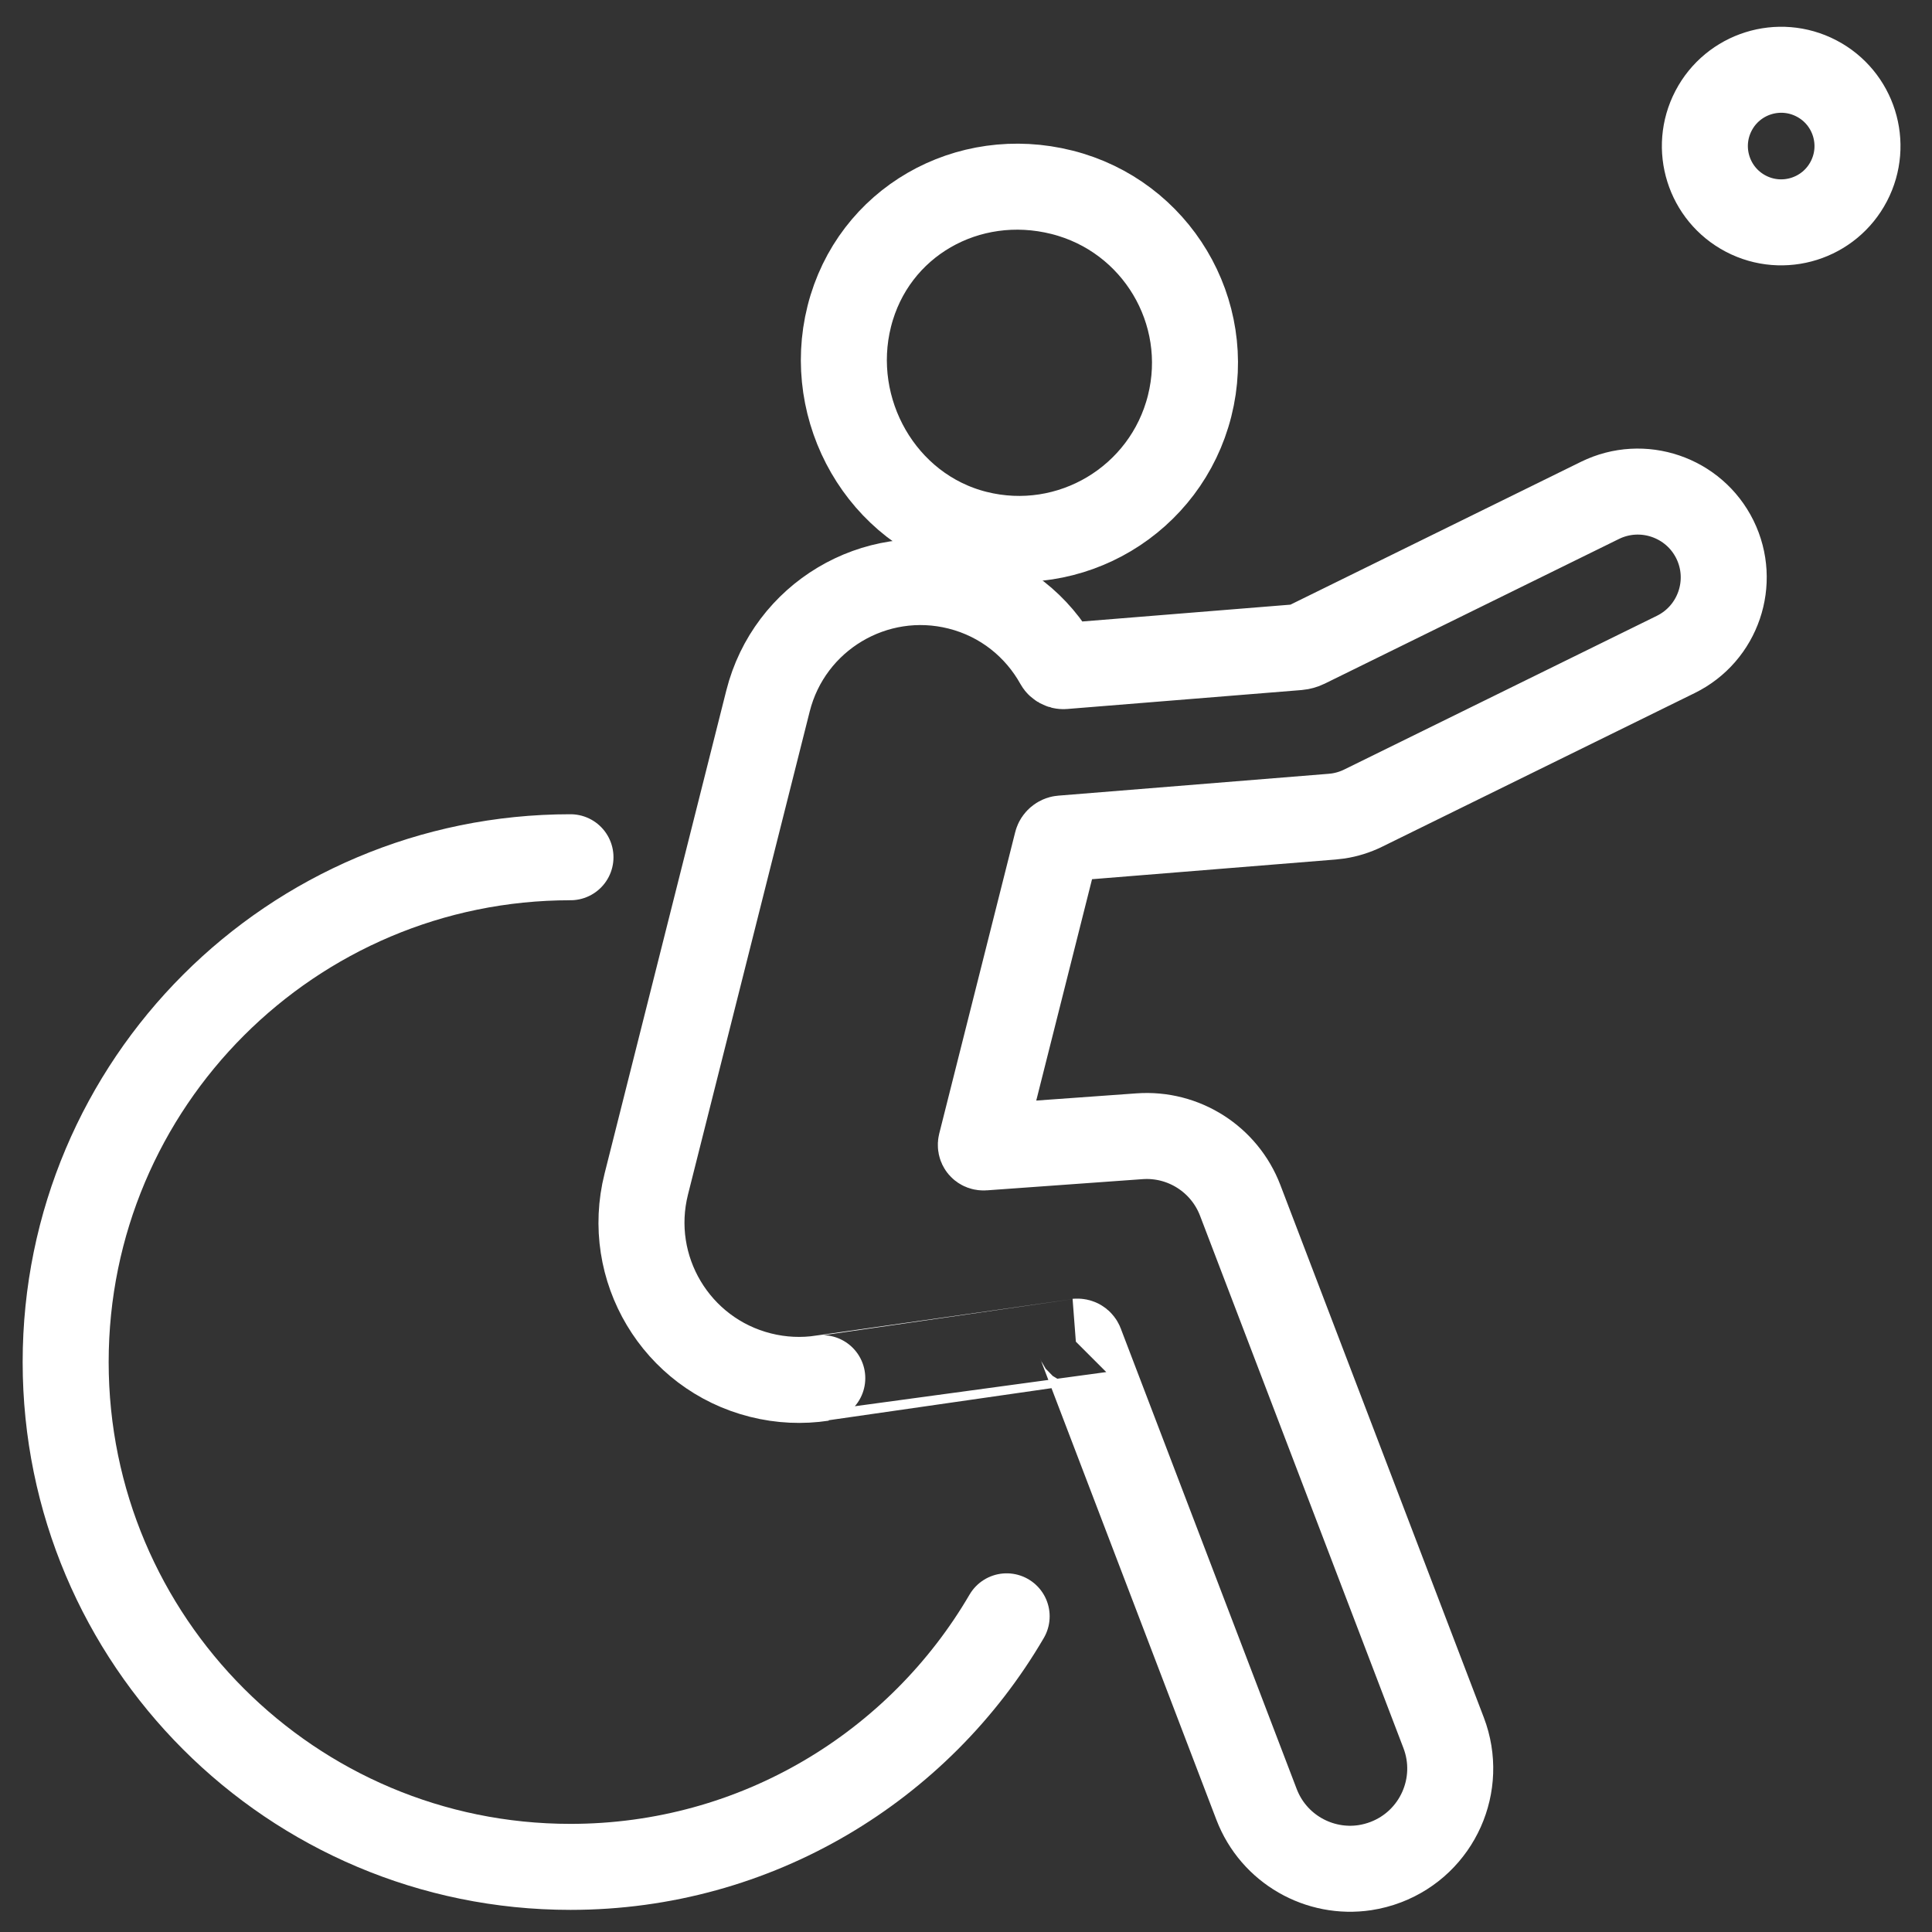 <?xml version="1.0" encoding="utf-8"?>
<!-- Generator: Adobe Illustrator 25.2.1, SVG Export Plug-In . SVG Version: 6.00 Build 0)  -->
<svg version="1.1" id="Lager_1" xmlns="http://www.w3.org/2000/svg" xmlns:xlink="http://www.w3.org/1999/xlink" x="0px" y="0px"
	 viewBox="0 0 720 720" style="enable-background:new 0 0 720 720;" xml:space="preserve">
<rect x="0" y="0" width="720" height="720" fill="#333333" stroke="none"/>
<style type="text/css">
	.st0{fill:none;stroke:#FFFFFF;stroke-width:32.052;stroke-miterlimit:10;}
	.st1{fill:none;stroke:#FFFFFF;stroke-width:32.052;stroke-linecap:round;stroke-linejoin:round;stroke-miterlimit:10;}
</style>
<path class="st0" d="M363.73,198.84c35.12,8.85,70.76-12.45,79.61-47.57c8.85-35.12-12.45-70.76-47.57-79.61
	c-35.12-8.85-70.42,11.09-79.27,46.21C307.66,152.98,328.61,189.99,363.73,198.84z"/>
<path class="st0" d="M596.26,186.48l-109.74,53.96c-0.7,0.35-1.9,0.68-2.68,0.74l-87.47,7.07c-0.78,0.06-1.7-0.45-2.08-1.13
	c-7.59-13.66-20.53-24.3-36.88-28.41c-31.39-7.92-63.29,11.12-71.2,42.54l-45.36,180.01c-7.92,31.41,11.13,63.29,42.54,71.2
	c7.77,1.96,15.58,2.27,23.05,1.14c0.02,0,94.51-13.61,94.5-13.6c0.78-0.06,1.58-0.09,1.92,1.22l65.41,171.2
	c6.38,16.68,23.42,26.16,40.39,23.6c2.61-0.4,5.22-1.08,7.79-2.06c19.26-7.35,28.9-28.93,21.55-48.19l-75.81-198.42
	c-5.87-15.37-21.12-25.09-37.54-23.9l-58.01,4.17c-0.78,0.06-1.26-0.51-1.07-1.27l28.32-112.37c0.19-0.76,0.98-1.43,1.76-1.49
	l100.83-8.15c0.73-0.06,1.46-0.14,2.19-0.25c3.24-0.49,6.4-1.48,9.35-2.93l116.49-57.27c15.85-7.79,22.38-26.97,14.59-42.83
	C631.29,185.23,612.09,178.7,596.26,186.48z"/>
<path class="st0" d="M676.95,29.23c-13.92-7.26-31.1-1.87-38.36,12.05c-7.27,13.92-1.87,31.1,12.05,38.36
	c13.92,7.26,31.1,1.87,38.36-12.05C696.27,53.67,690.87,36.49,676.95,29.23z"/>
<path class="st1" d="M375.15,602.36c-32.63,55.85-93.21,93.37-162.55,93.37c-103.9,0-188.13-84.23-188.13-188.13
	s84.23-188.13,188.13-188.13"/>
</svg>

